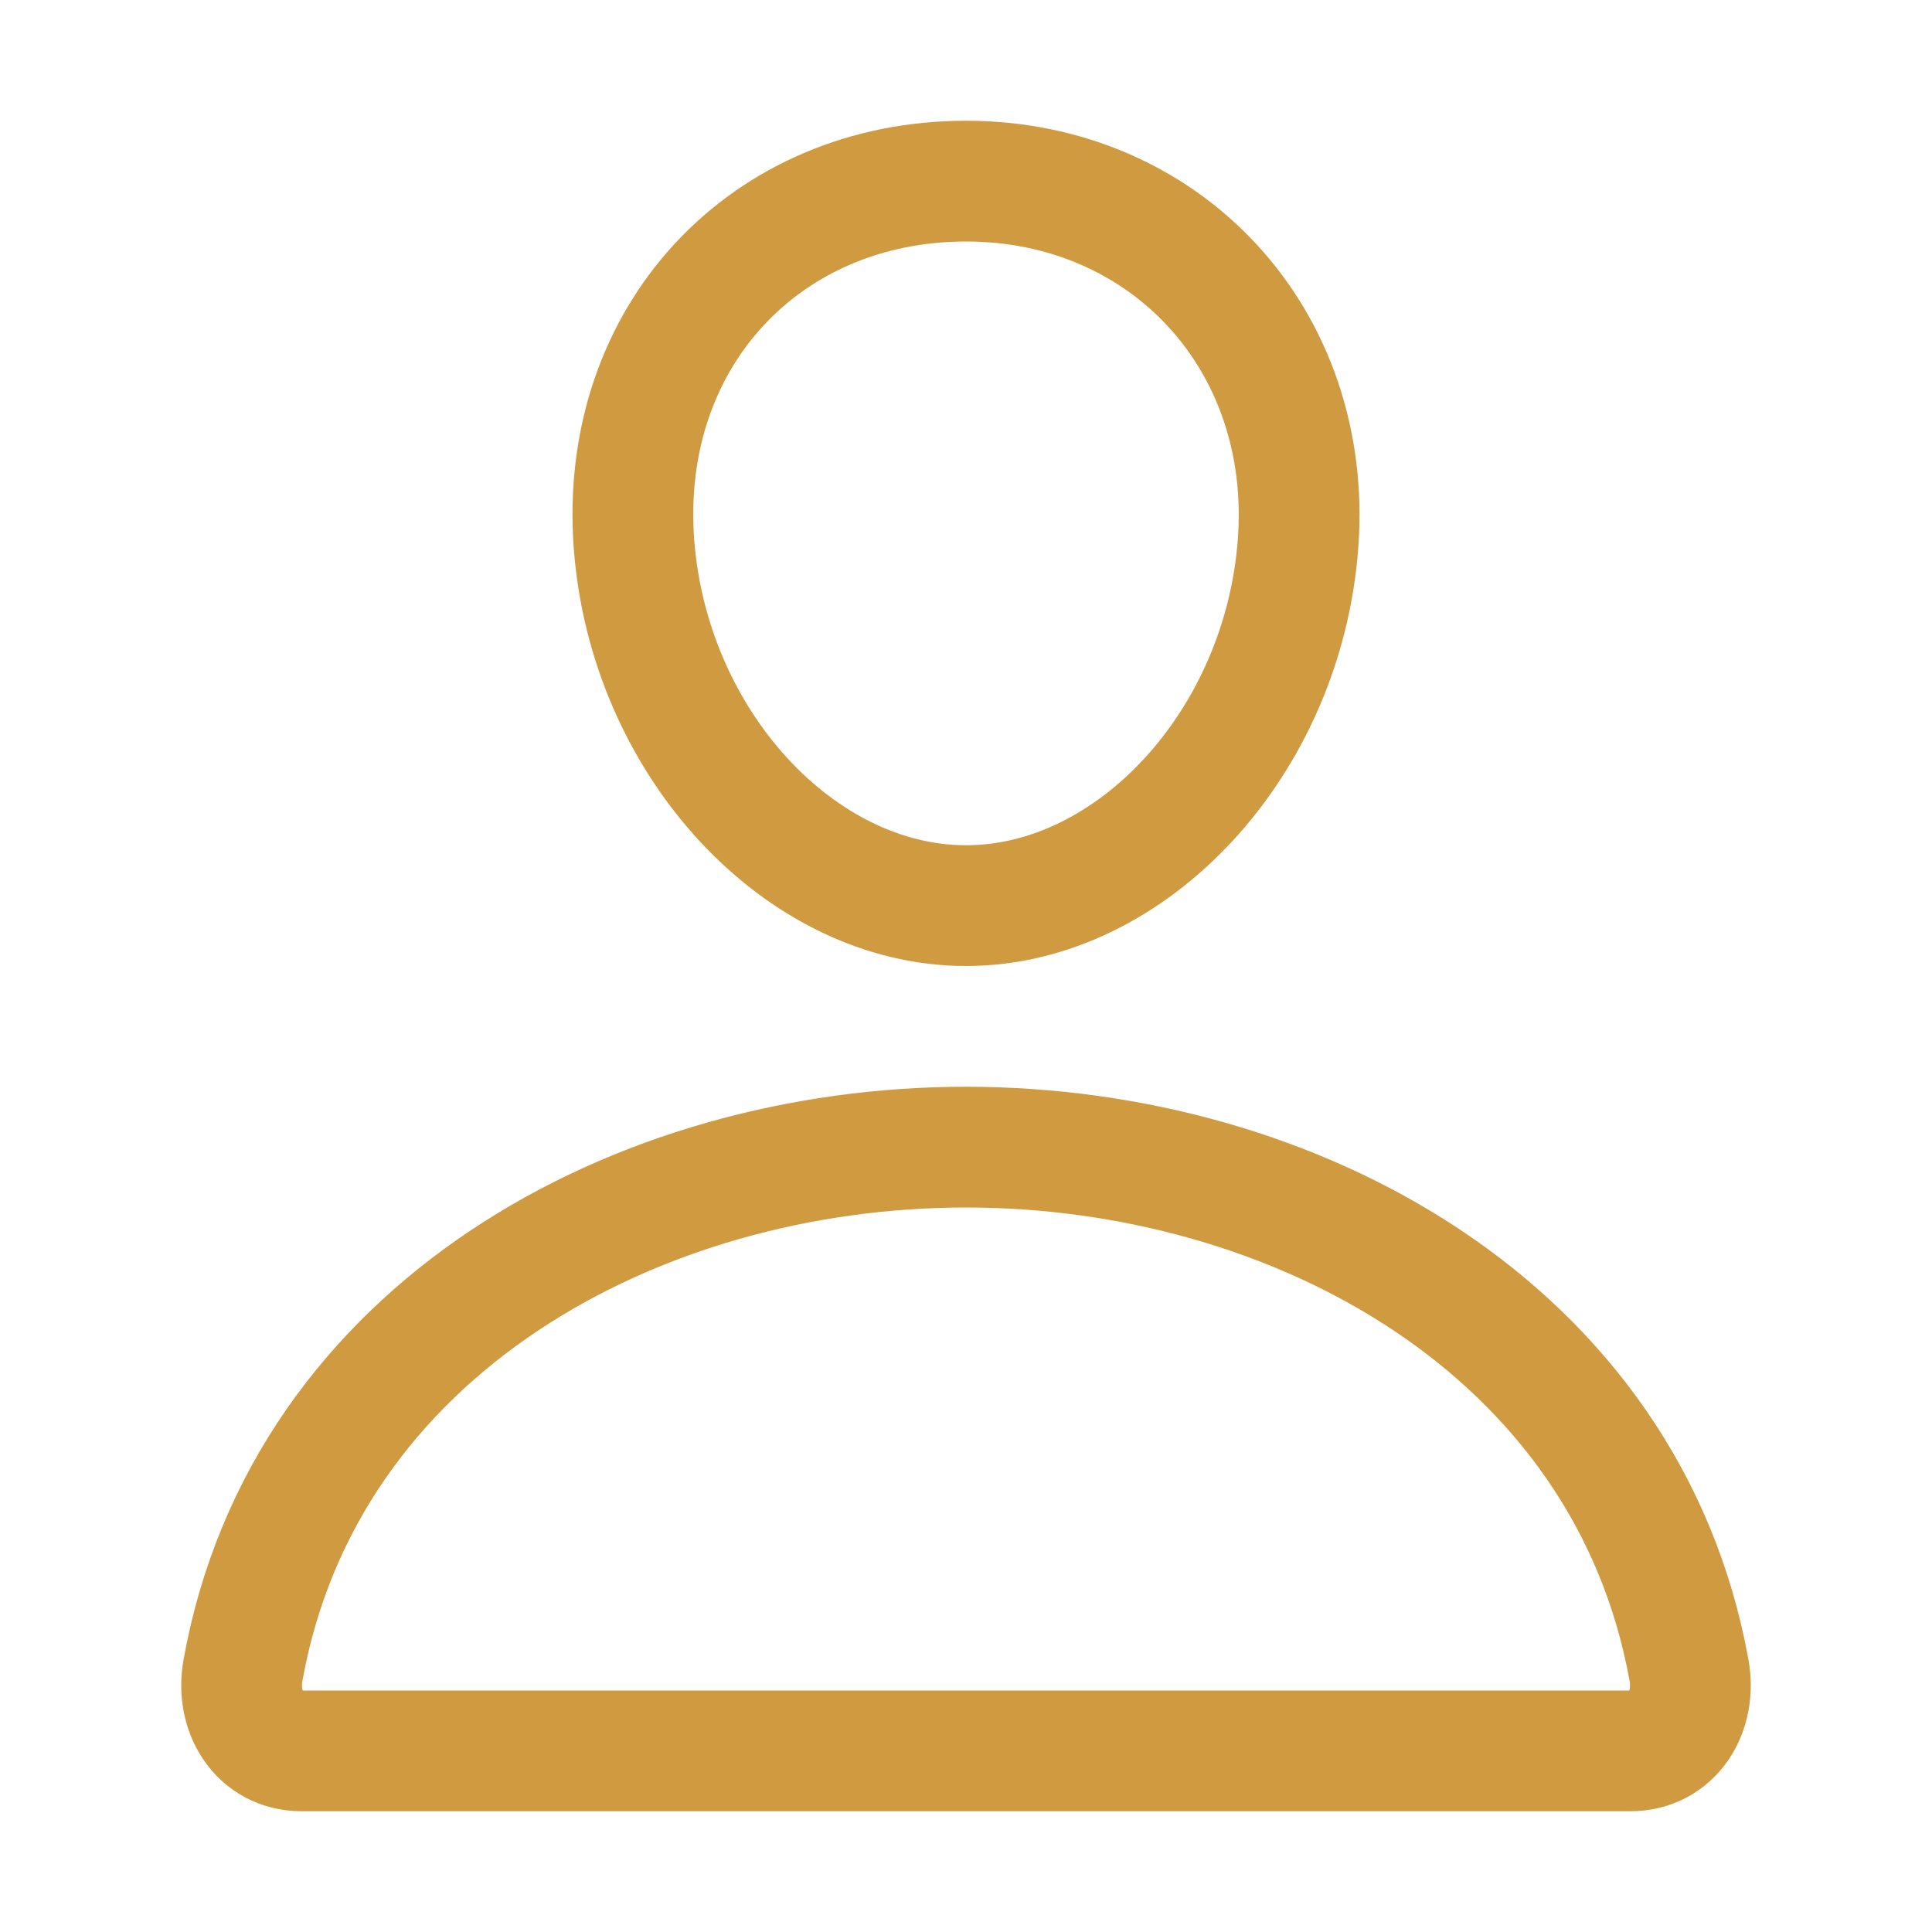 <?xml version="1.0" encoding="UTF-8"?>
<svg id="Layer_1" xmlns="http://www.w3.org/2000/svg" version="1.1" viewBox="0 0 512 512">
  <!-- Generator: Adobe Illustrator 29.3.1, SVG Export Plug-In . SVG Version: 2.1.0 Build 151)  -->
  <defs>
    <style>
      .st0 {
        stroke-linecap: round;
        stroke-linejoin: round;
      }

      .st0, .st1 {
        fill: none;
        stroke: #d09a40;
        stroke-width: 32px;
      }

      .st1 {
        stroke-miterlimit: 10;
      }
    </style>
  </defs>
  <path class="st0" d="M344,144c-3.9,52.9-44,96-88,96s-84.1-43.1-88-96c-4-55,35-96,88-96s92,42,88,96Z"/>
  <path class="st1" d="M256,304c-87,0-175.3,48-191.6,138.6-2,10.9,4.2,21.4,15.6,21.4h352c11.4,0,17.6-10.5,15.6-21.4-16.4-90.6-104.6-138.6-191.6-138.6Z"/>
</svg>